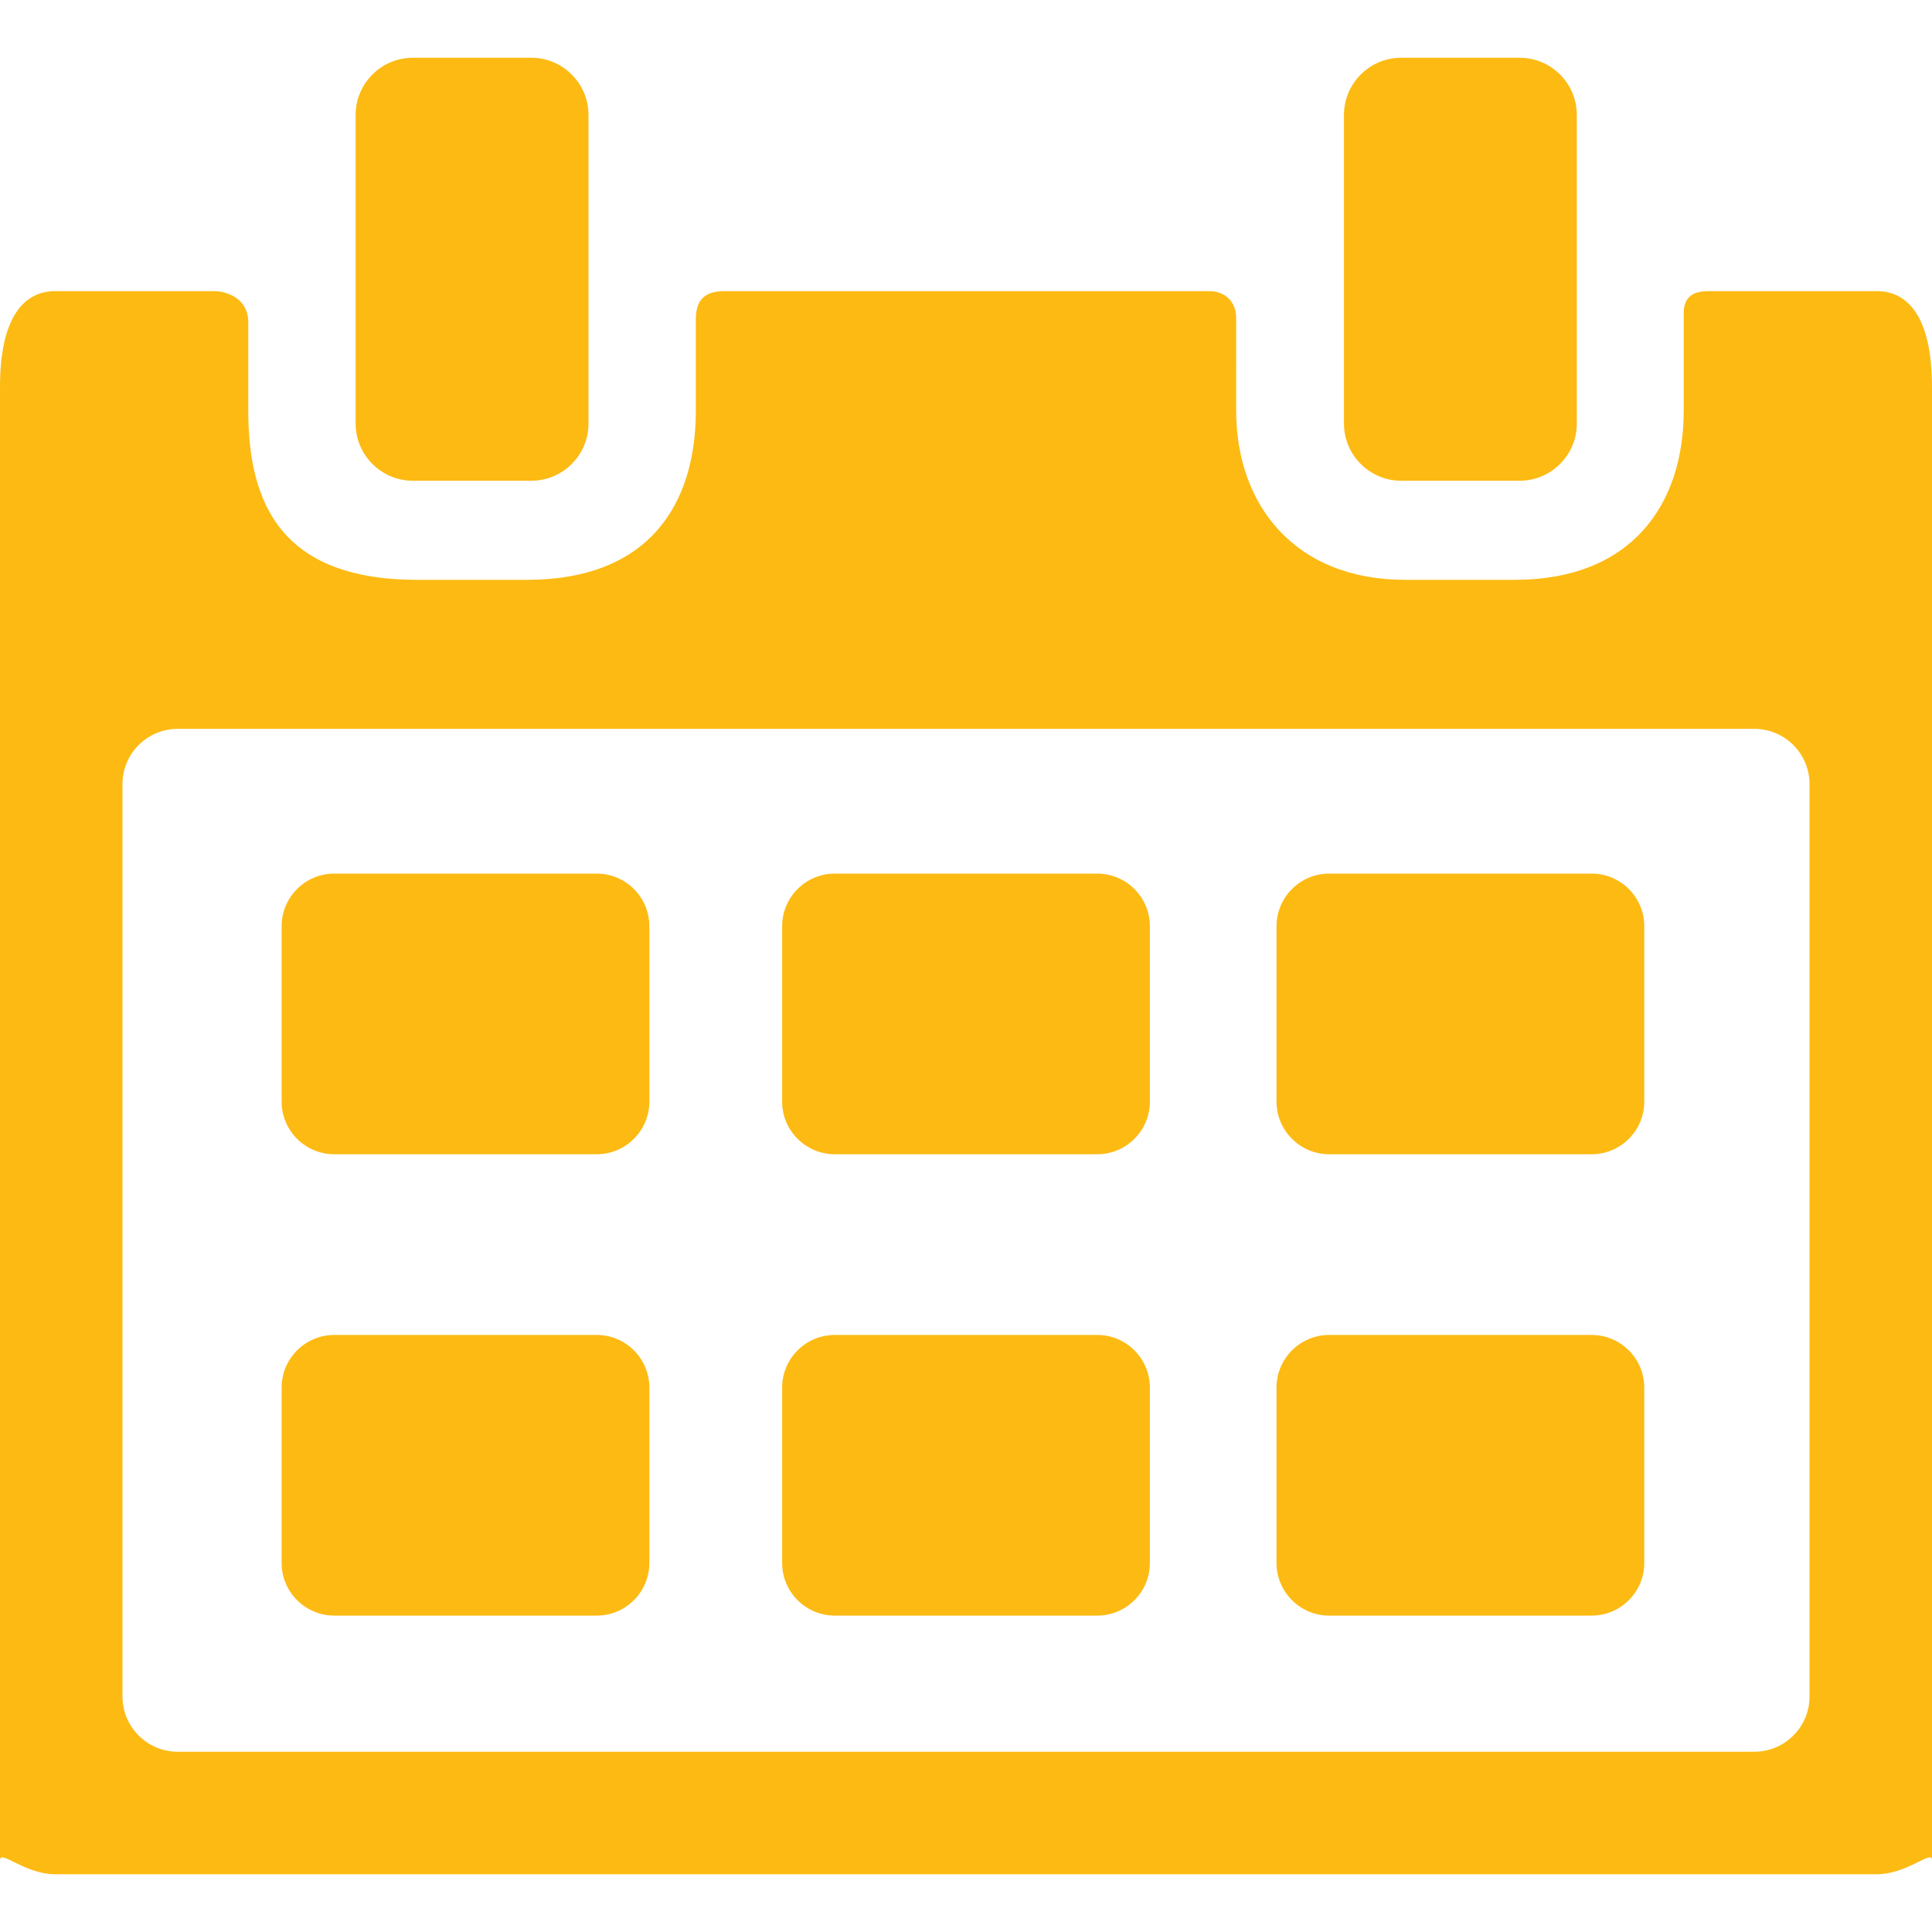 <svg xmlns="http://www.w3.org/2000/svg" version="1.1" xmlns:xlink="http://www.w3.org/1999/xlink" width="512" height="512" x="0" y="0" viewBox="0 0 331.37 331.37" style="enable-background:new 0 0 512 512" xml:space="preserve"><g><path d="M111.374 188.961c0 4.956-4.055 9.01-9.01 9.01H57.313c-4.955 0-9.01-4.055-9.01-9.01v-30.113c0-4.956 4.055-9.01 9.01-9.01h45.051c4.956 0 9.01 4.055 9.01 9.01v30.113zM111.374 268.091c0 4.956-4.055 9.01-9.01 9.01H57.313c-4.955 0-9.01-4.055-9.01-9.01v-30.113c0-4.956 4.055-9.01 9.01-9.01h45.051c4.956 0 9.01 4.055 9.01 9.01v30.113zM197.222 188.961c0 4.956-4.055 9.01-9.01 9.01H143.16c-4.956 0-9.01-4.055-9.01-9.01v-30.113c0-4.956 4.055-9.01 9.01-9.01h45.052c4.956 0 9.01 4.055 9.01 9.01v30.113zM197.222 268.091c0 4.956-4.055 9.01-9.01 9.01H143.16c-4.956 0-9.01-4.055-9.01-9.01v-30.113c0-4.956 4.055-9.01 9.01-9.01h45.052c4.956 0 9.01 4.055 9.01 9.01v30.113zM282.018 188.961c0 4.956-4.055 9.01-9.01 9.01h-45.052c-4.956 0-9.01-4.055-9.01-9.01v-30.113c0-4.956 4.055-9.01 9.01-9.01h45.052c4.956 0 9.01 4.055 9.01 9.01v30.113zM282.018 268.091c0 4.956-4.055 9.01-9.01 9.01h-45.052c-4.956 0-9.01-4.055-9.01-9.01v-30.113c0-4.956 4.055-9.01 9.01-9.01h45.052c4.956 0 9.01 4.055 9.01 9.01v30.113zM70.786 82.453c-5.383 0-9.787-4.404-9.787-9.788V19.697c0-5.384 4.404-9.788 9.787-9.788h20.361c5.383 0 9.788 4.404 9.788 9.788v52.968c0 5.383-4.404 9.788-9.788 9.788H70.786zM240.301 82.453c-5.383 0-9.787-4.404-9.787-9.788V19.697c0-5.384 4.404-9.788 9.787-9.788h20.361c5.383 0 9.788 4.404 9.788 9.788v52.968c0 5.383-4.404 9.788-9.788 9.788h-20.361z" fill="#fdba13" opacity="1" data-original="#000000"></path><path d="M321.917 49.935h-28.491c-1.628 0-4.64 0-4.64 3.753v16.754c0 15.996-8.86 29.01-29.01 29.01h-18.745c-19.106 0-29.01-13.014-29.01-29.01l.001-15.879c0-3-2.096-4.628-4.596-4.628h-82.751c-1.836 0-5.326 0-5.326 4.753v15.754c0 15.996-7.976 29.01-29.01 29.01H71.594c-23.292 0-29.01-13.014-29.01-29.01V55.313c0-4.25-3.826-5.378-5.909-5.378H9.454C4.254 49.935 0 54.189 0 66.393v252.618c0-1.804 4.254 2.45 9.454 2.45h312.462c5.2 0 9.454-4.254 9.454-2.45V66.393c0-12.204-4.254-16.458-9.453-16.458zm-11.555 241.063c0 5.2-4.254 9.454-9.454 9.454H30.463c-5.2 0-9.454-4.254-9.454-9.454V134.464c0-5.2 4.254-9.454 9.454-9.454h270.445c5.2 0 9.454 4.254 9.454 9.454v156.534z" fill="#fdba13" opacity="1" data-original="#000000"></path></g></svg>